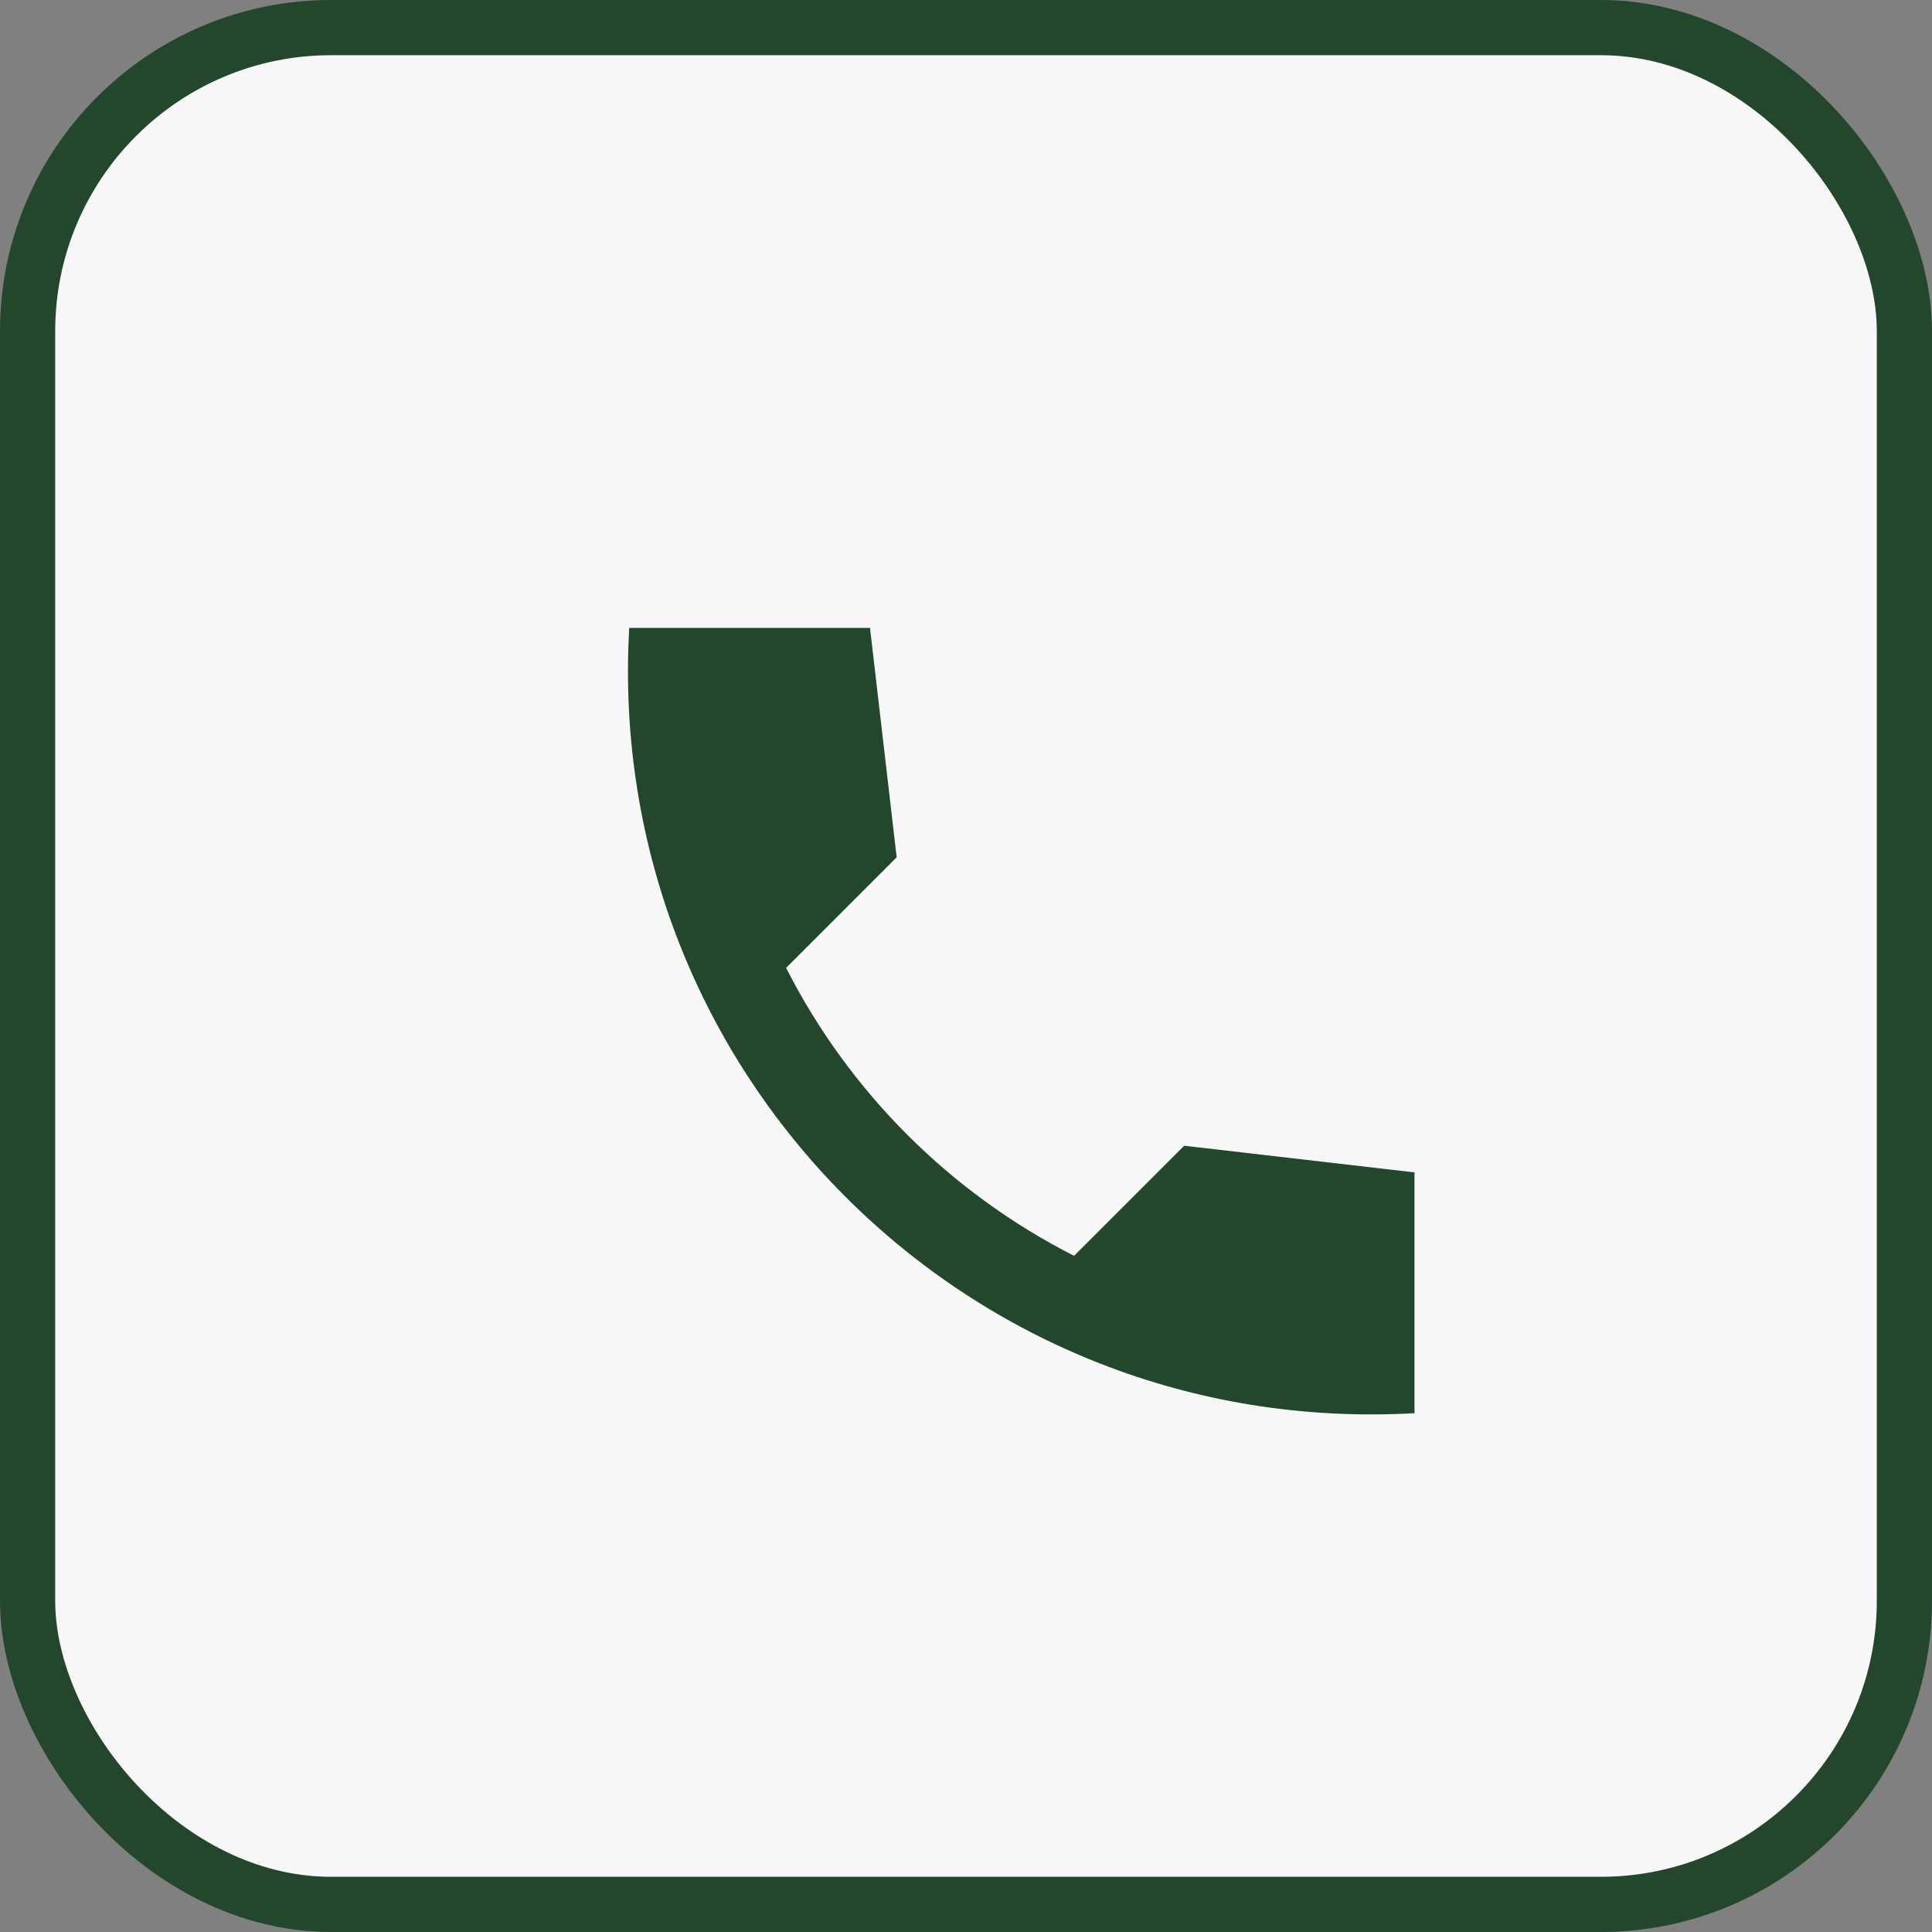 <?xml version="1.0" encoding="UTF-8"?> <svg xmlns="http://www.w3.org/2000/svg" width="35" height="35" viewBox="0 0 35 35" fill="none"><rect x="0" y="0" width="35" height="35" fill="#808080" stroke="none"/><rect x="0.5" y="0.5" width="34" height="34" rx="5.5" fill="#F7F7F9"></rect><rect x="0.5" y="0.5" width="34" height="34" rx="5.5" stroke="#24462D"></rect><path d="M25.625 21.239L21.453 20.756L19.458 22.751C17.211 21.608 15.384 19.781 14.241 17.534L16.244 15.531L15.761 11.375H11.399C10.94 19.434 17.566 26.06 25.625 25.601V21.239Z" fill="#24462D"></path></svg> 